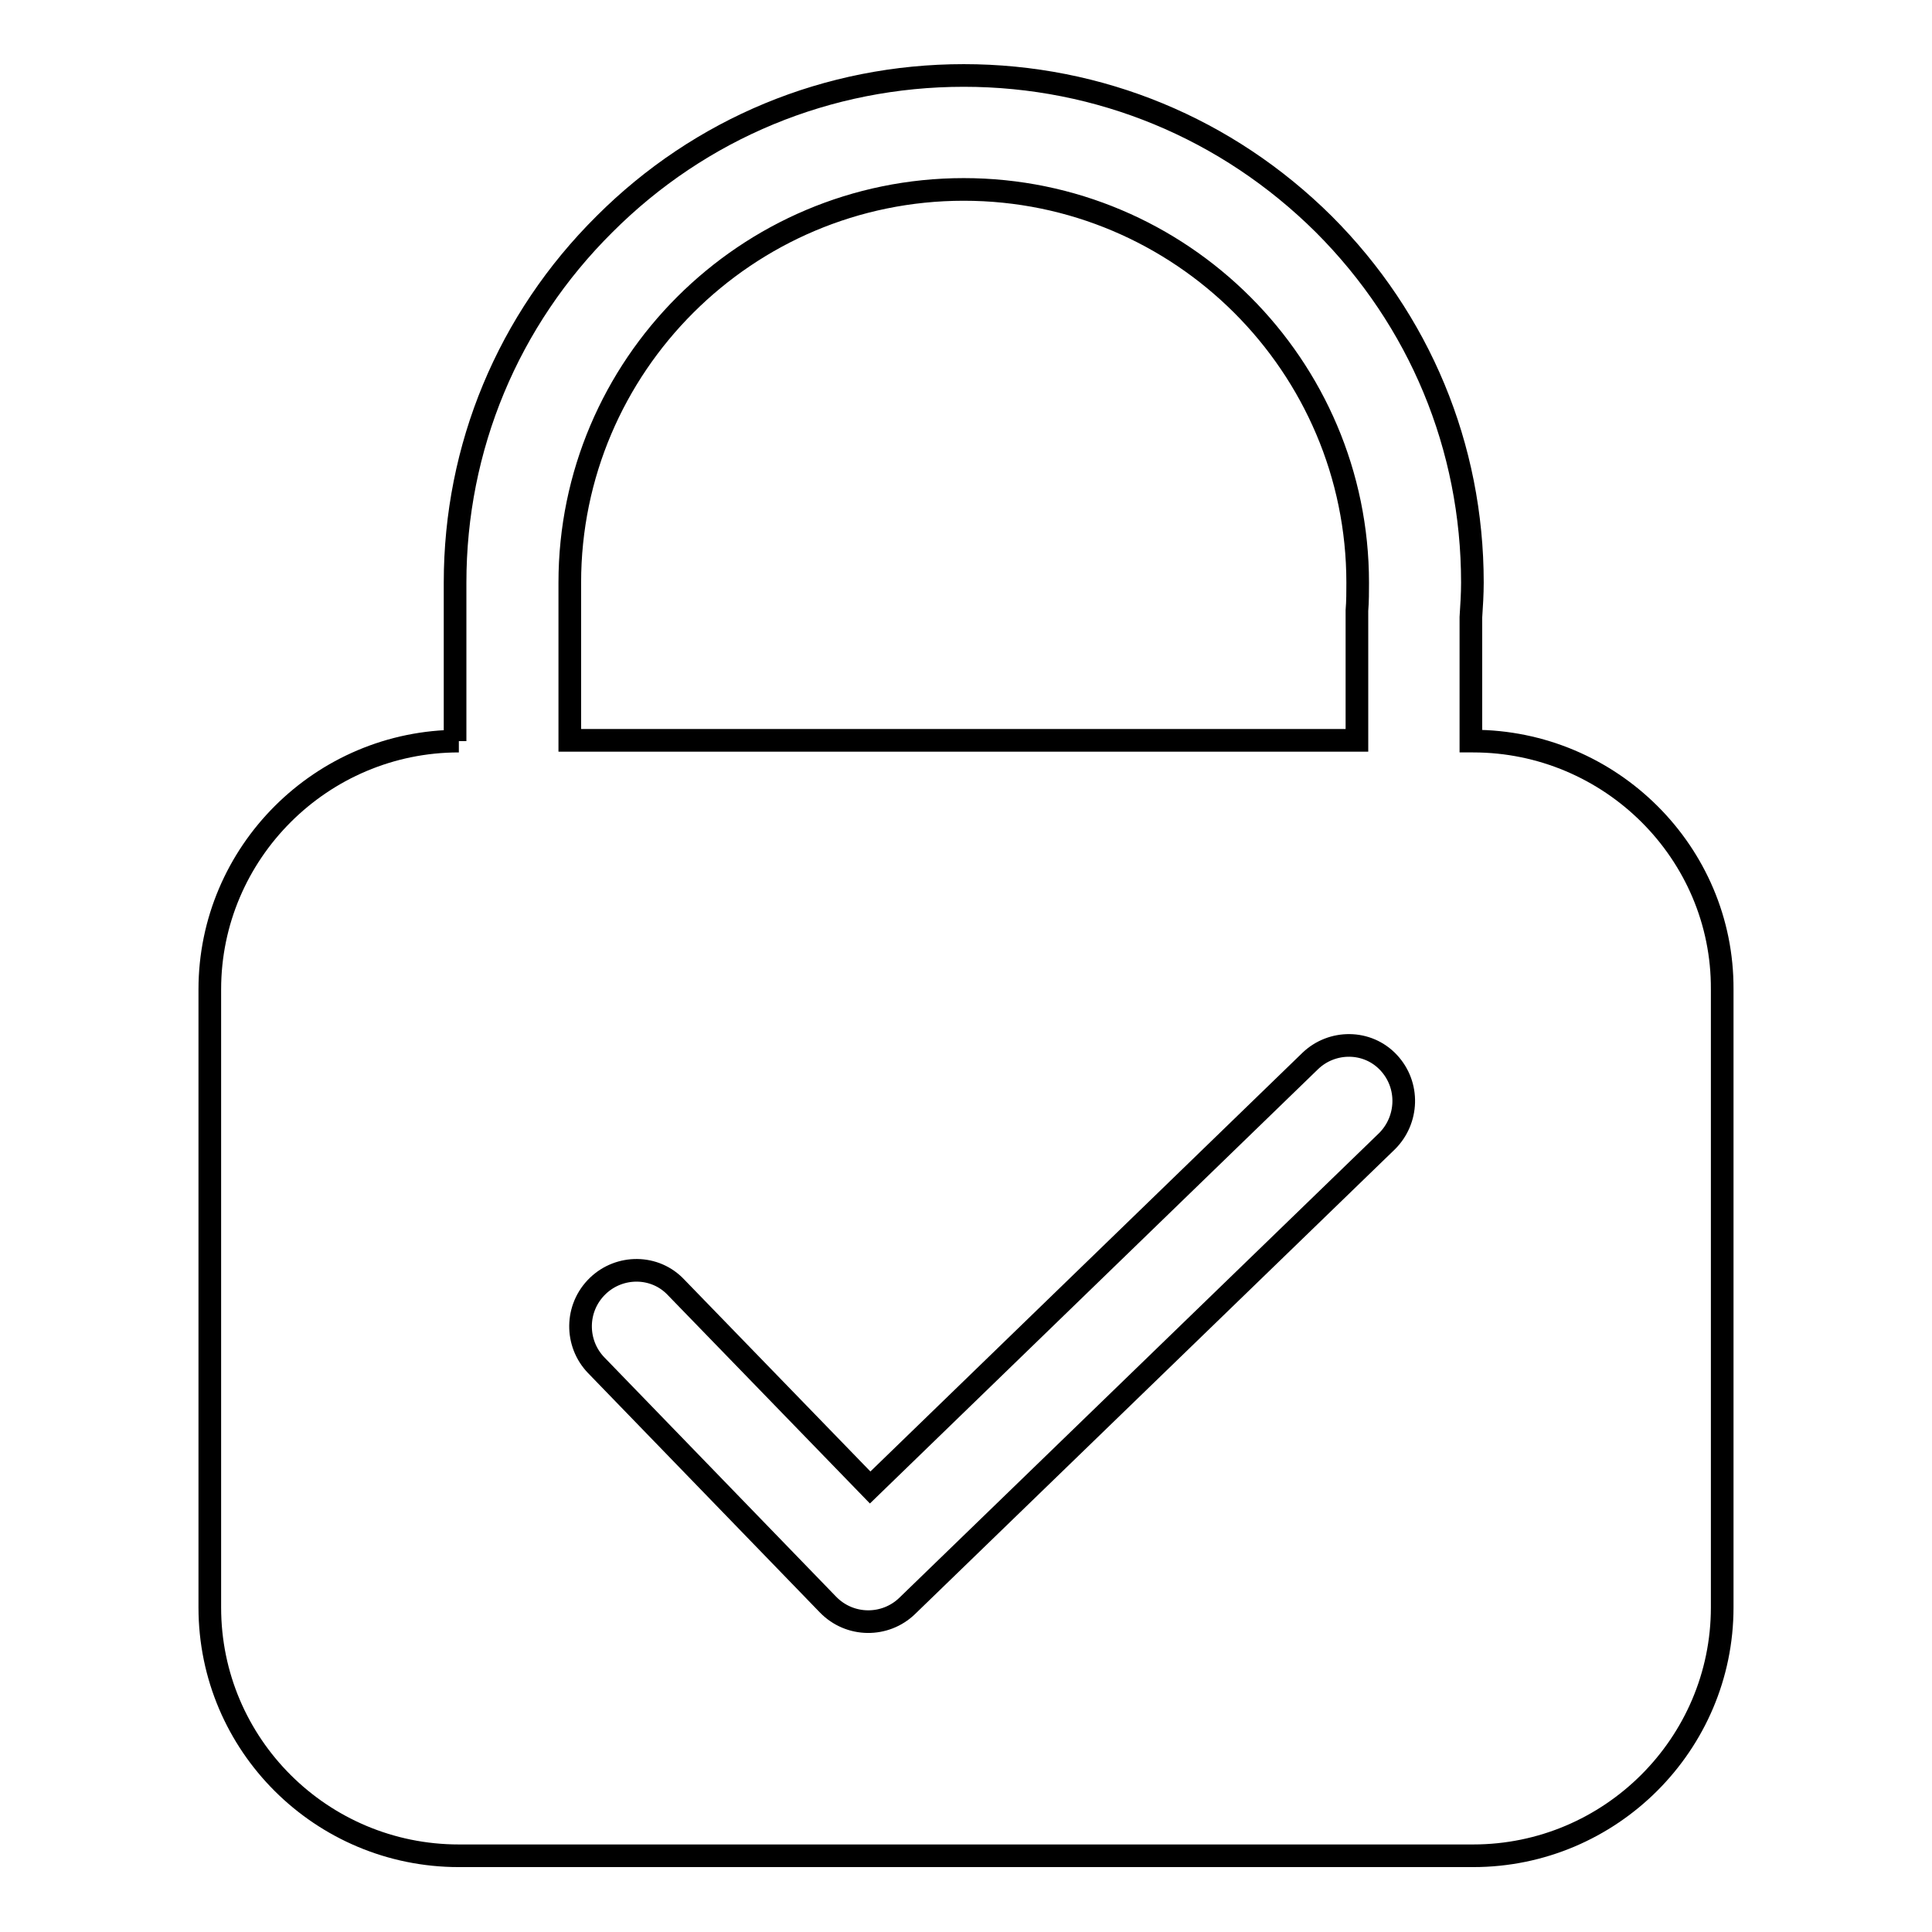 <?xml version="1.0" encoding="utf-8"?>
<!-- Svg Vector Icons : http://www.onlinewebfonts.com/icon -->
<!DOCTYPE svg PUBLIC "-//W3C//DTD SVG 1.1//EN" "http://www.w3.org/Graphics/SVG/1.1/DTD/svg11.dtd">
<svg version="1.1" xmlns="http://www.w3.org/2000/svg" xmlns:xlink="http://www.w3.org/1999/xlink" x="0px" y="0px" viewBox="0 0 256 256" enable-background="new 0 0 256 256" xml:space="preserve">
<g><g><path stroke-width="3" fill-opacity="0" stroke="#000000"  d="M195.2,98.2h-0.3V81.8c0.1-1.5,0.2-3.1,0.2-4.6c0-18-7-34.8-19.7-47.5C162.6,17,145.7,10,127.7,10c-18,0-34.9,7-47.6,19.7C67.3,42.4,60.3,59.3,60.3,77.2v21h0.5c-18.2,0-33,14.8-33,32.9v81.9c0,18.2,14.8,32.9,33,32.9h134.4c18.2,0,33-14.8,33-32.9v-81.9C228.3,113,213.4,98.2,195.2,98.2z M75.5,77.2c0-28.7,23.4-52.1,52.2-52.1c28.8,0,52.2,23.4,52.2,52.1c0,1.2,0,2.5-0.1,3.7l0,0.2v17H75.5V77.2z M183.8,151.2l-63.6,61.6c-2.9,2.8-7.6,2.8-10.5-0.2L79,180.9c-2.8-2.9-2.8-7.6,0.2-10.5c2.9-2.8,7.6-2.8,10.4,0.2l25.7,26.5l58.3-56.5c2.9-2.8,7.6-2.8,10.4,0.2S186.6,148.4,183.8,151.2z"/></g></g>
</svg>